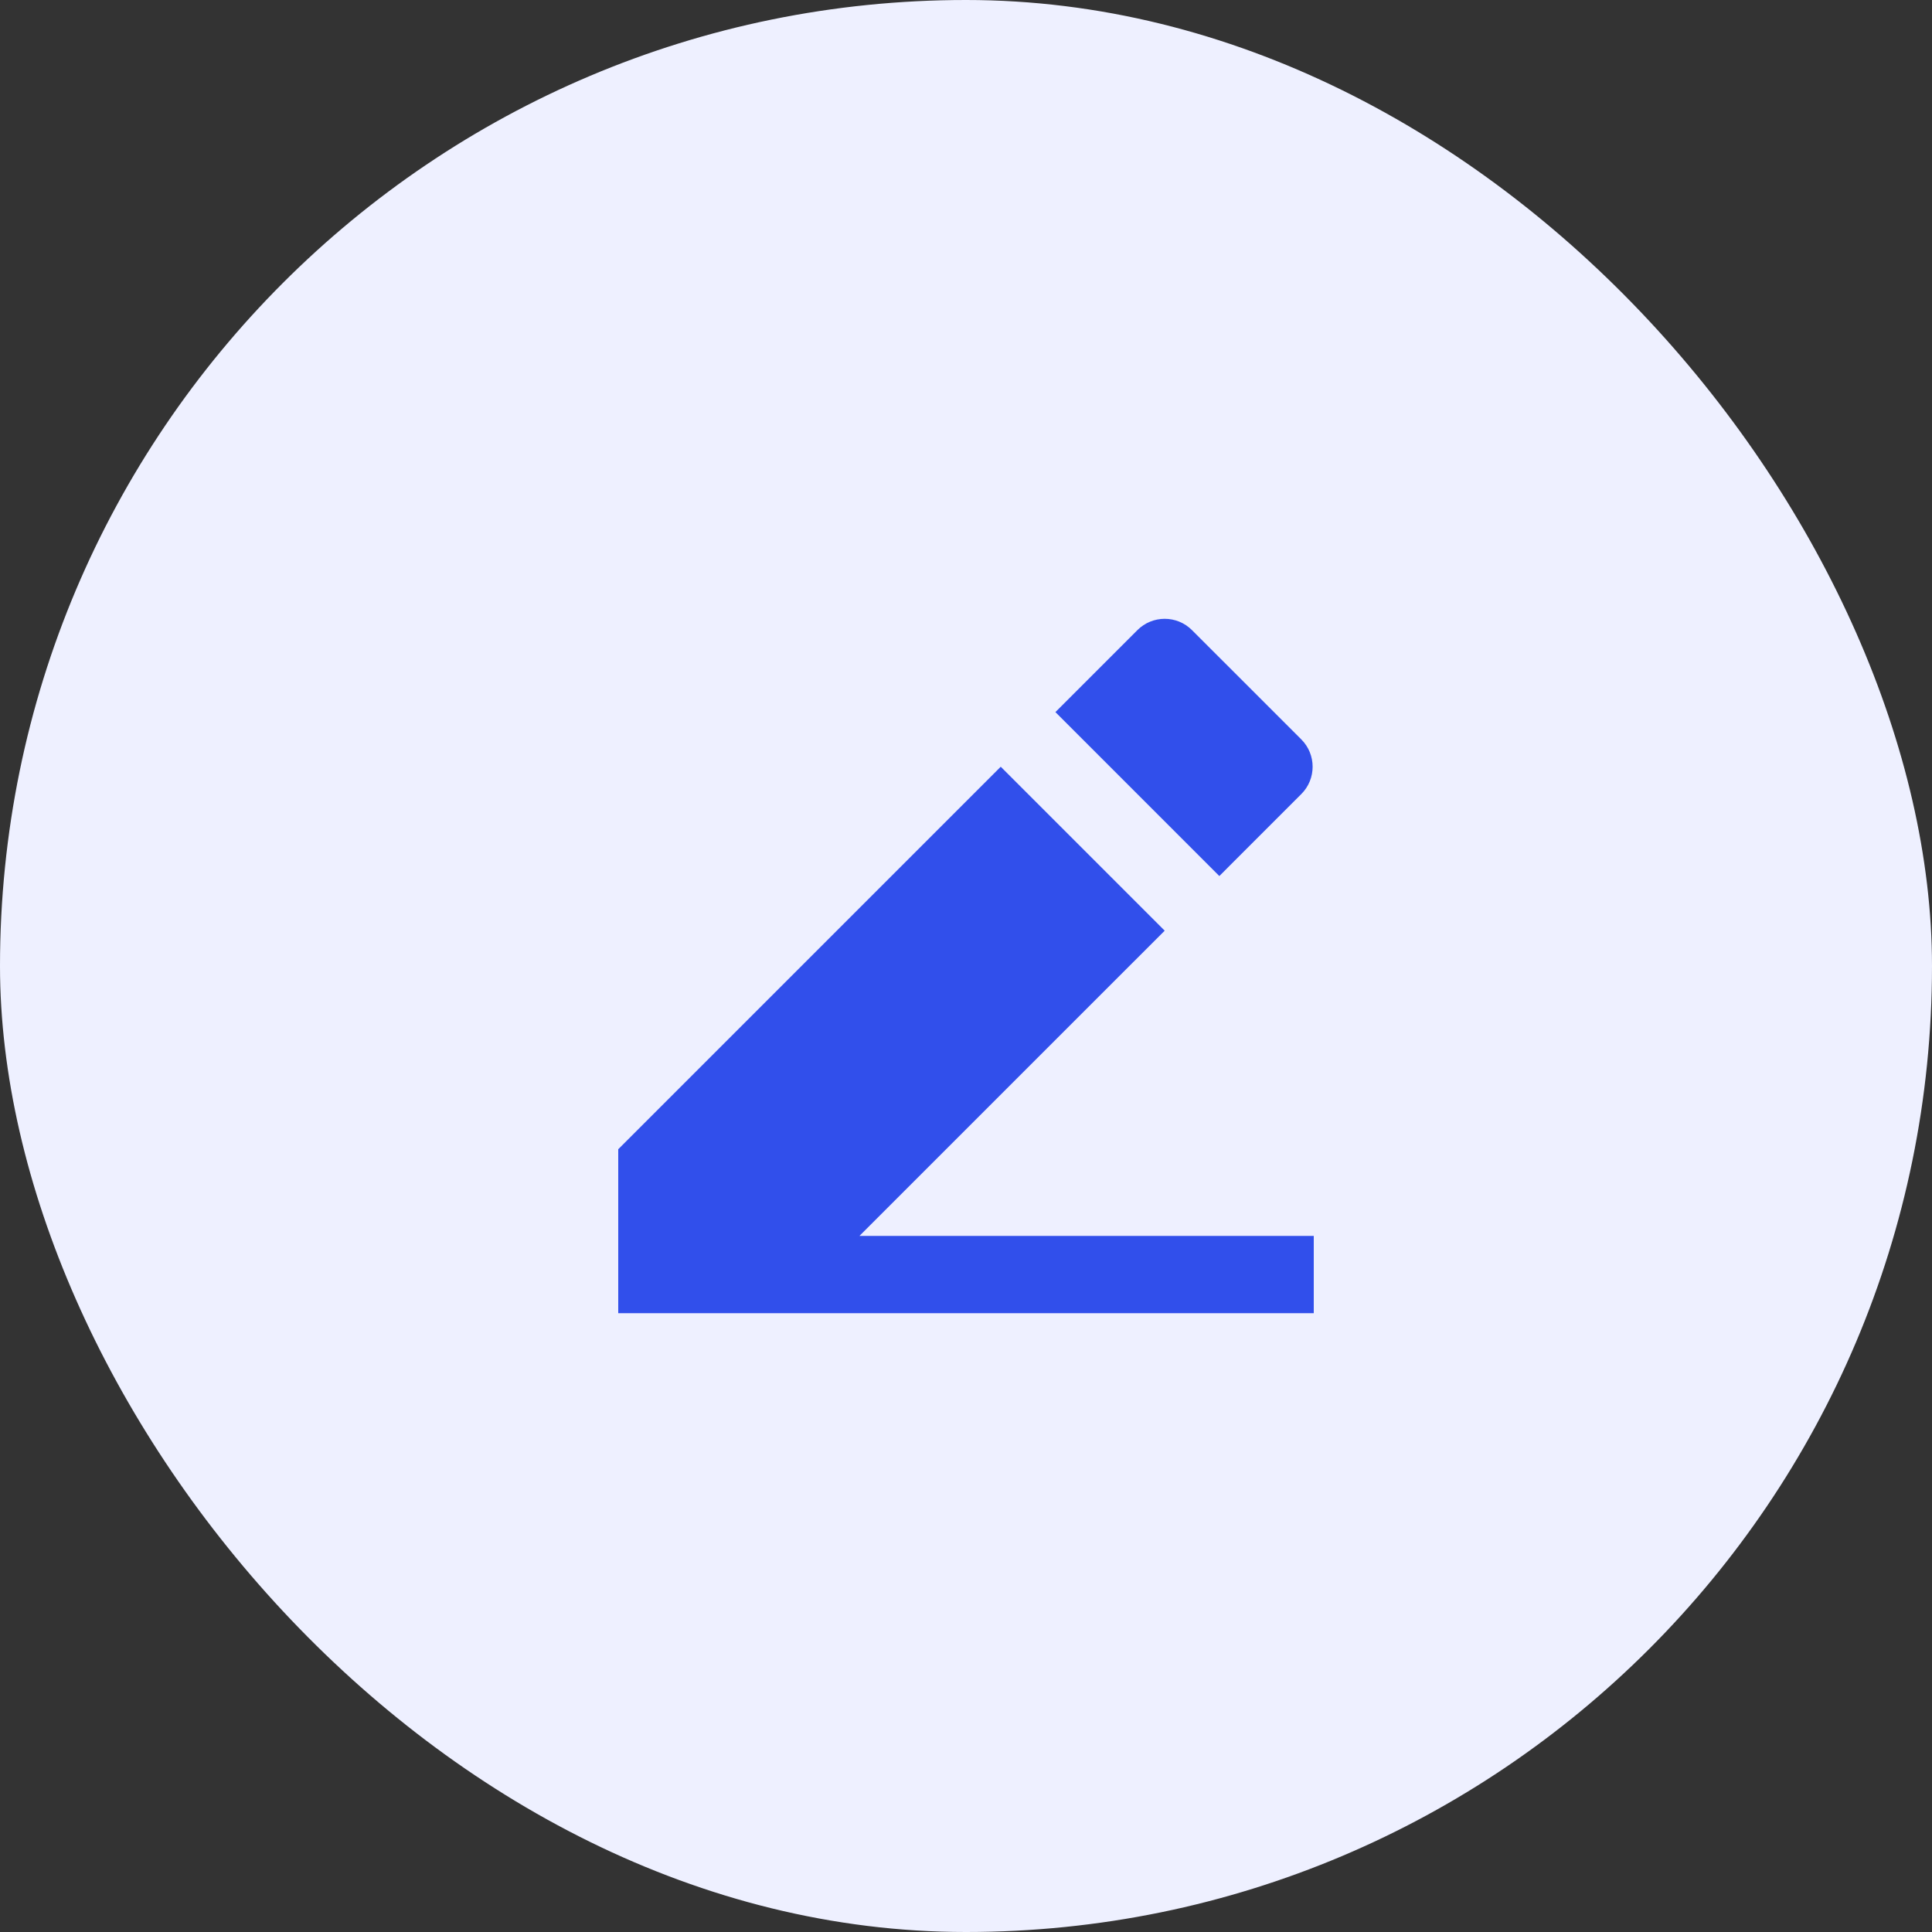 <?xml version="1.0" encoding="UTF-8"?> <svg xmlns="http://www.w3.org/2000/svg" width="50" height="50" viewBox="0 0 50 50" fill="none"><rect x="0" y="0" width="50" height="50" fill="#333333" stroke="none"/><rect width="50" height="50" rx="25" fill="#EEF0FF"></rect><path d="M22.243 31.985H34V33.985H16V29.742L25.899 19.843L30.142 24.086L22.243 31.985ZM27.314 18.429L29.435 16.308C29.826 15.917 30.459 15.917 30.849 16.308L33.678 19.136C34.068 19.526 34.068 20.16 33.678 20.55L31.556 22.672L27.314 18.429Z" fill="#314FEB"></path></svg> 